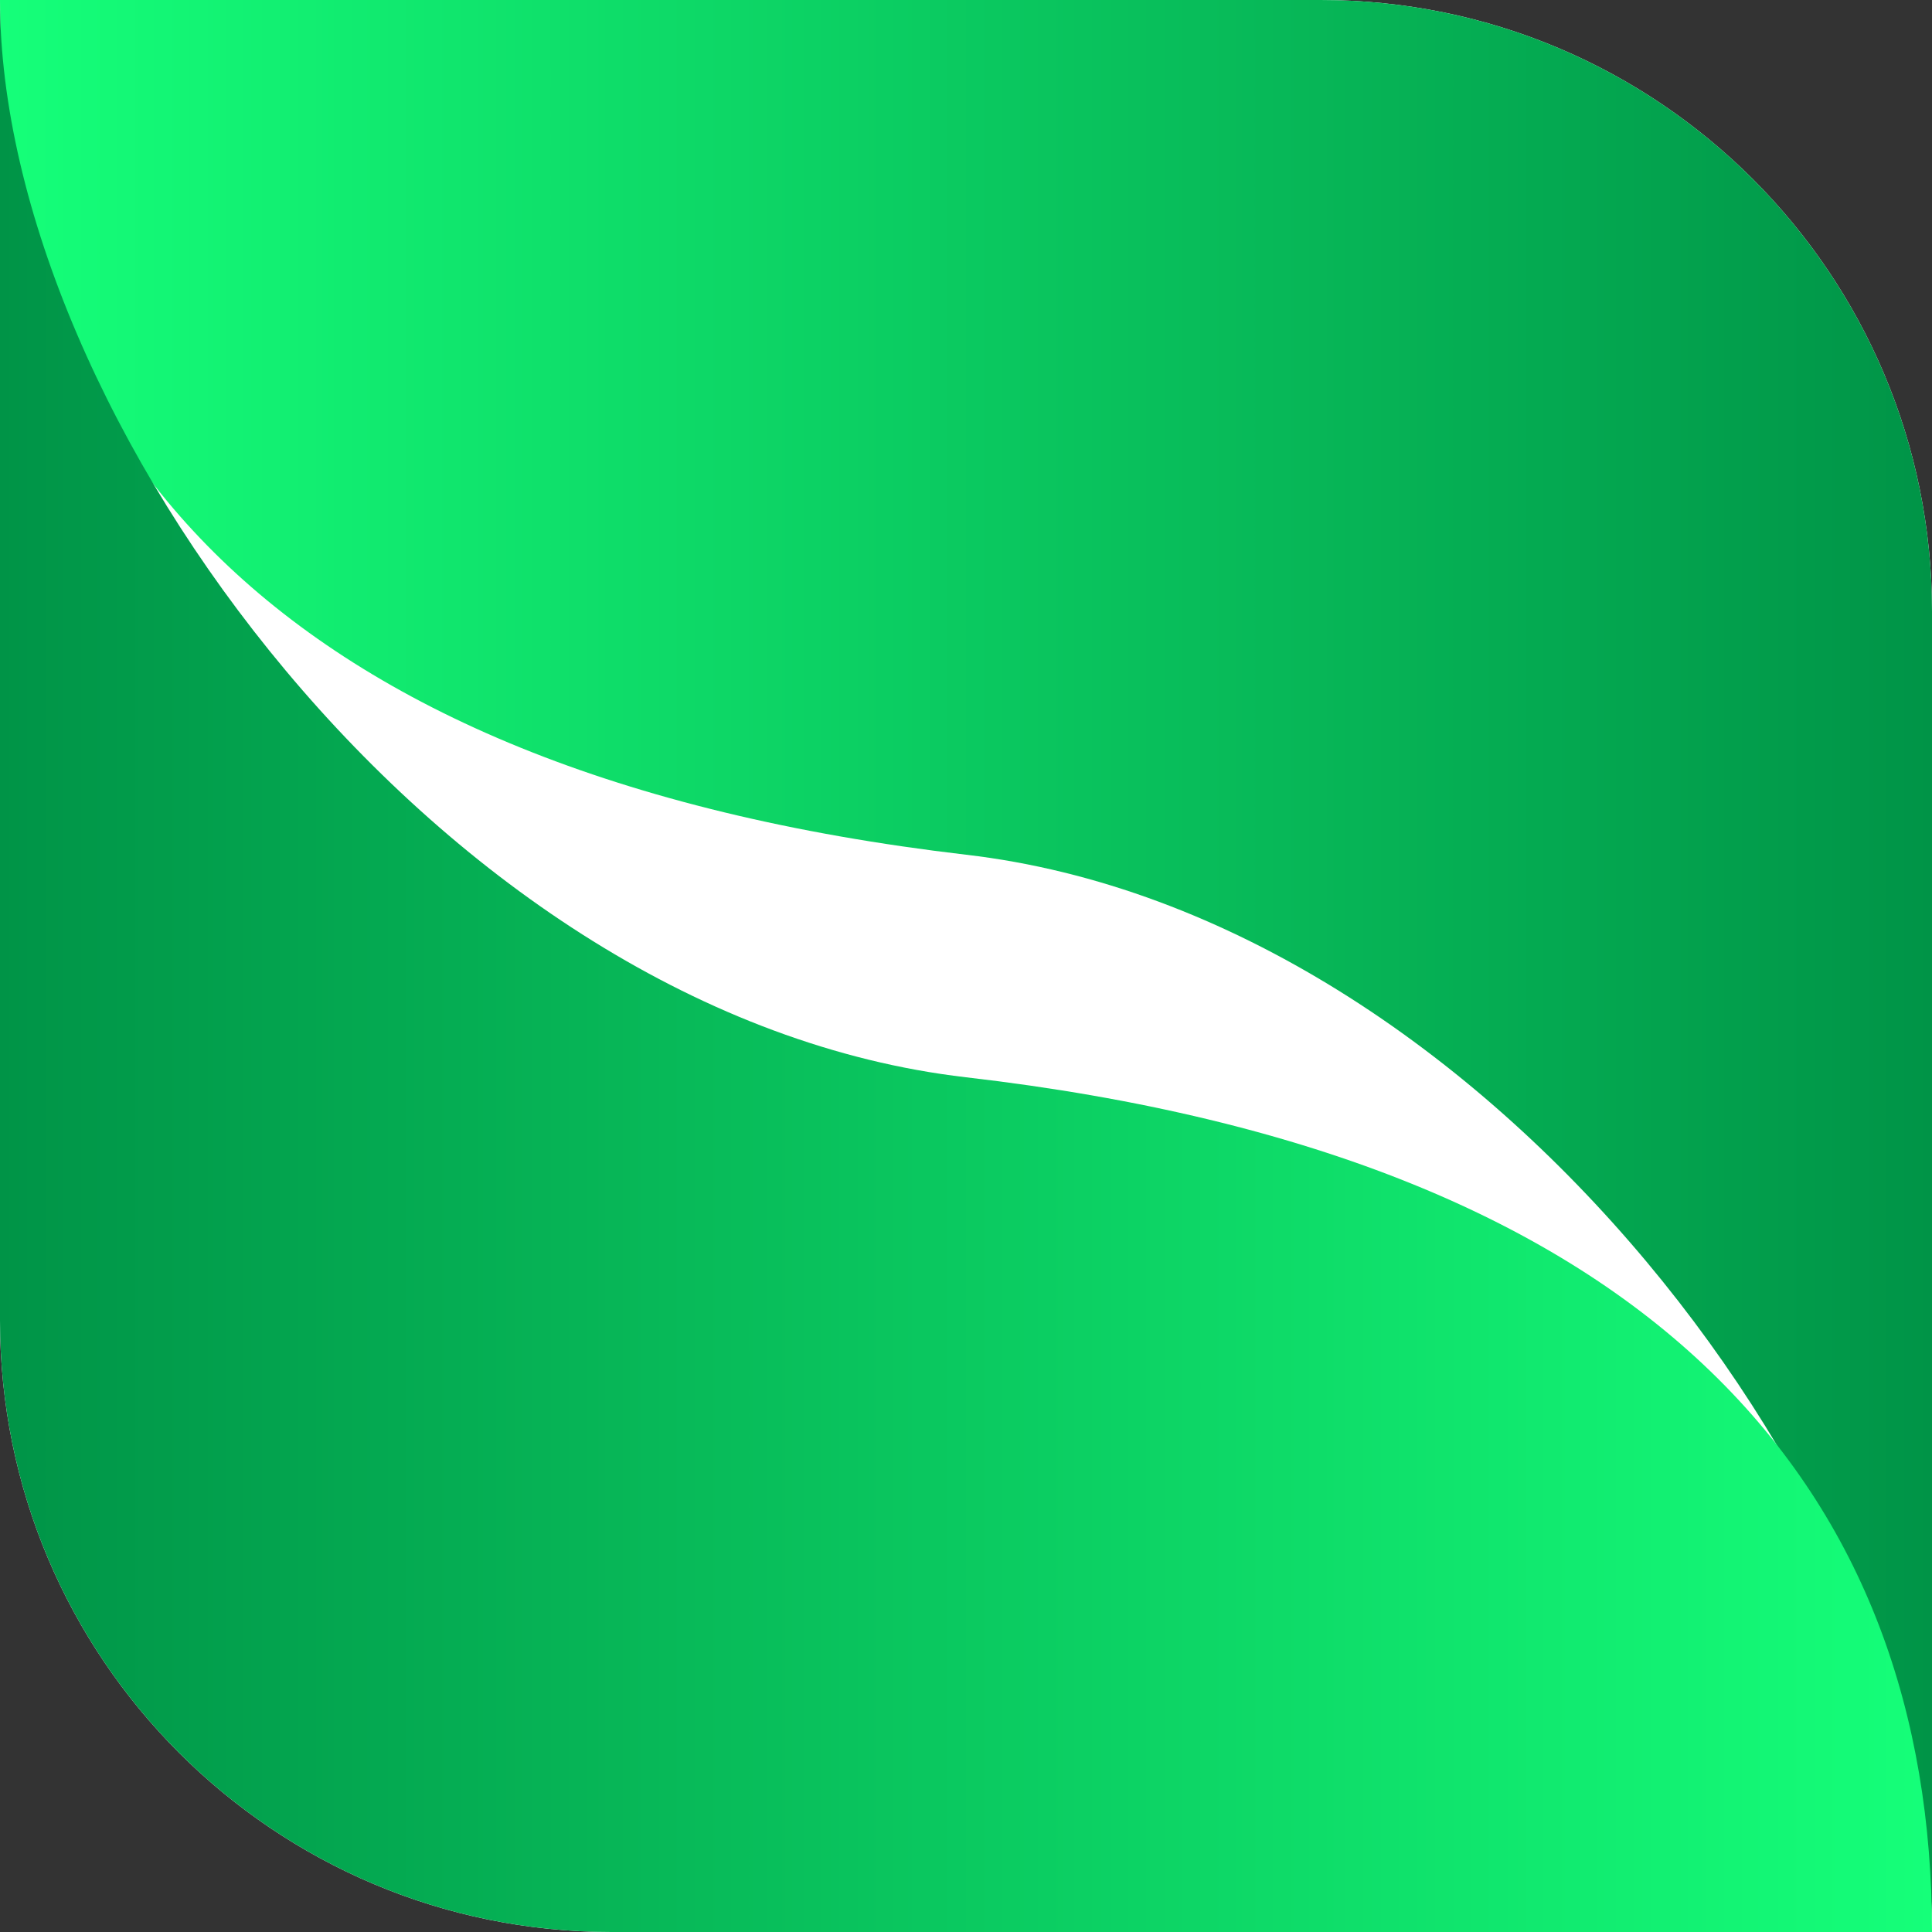 <svg width="65" height="65" fill="none" xmlns="http://www.w3.org/2000/svg"><rect width="100%" height="100%" fill="#333333" stroke="none"/><path d="M65 65H20.57C9.215 65 0 55.785 0 44.43V0h44.43C55.785 0 65 9.215 65 20.57V65z" fill="#fff"/><path d="M32.5 28.756C50.19 30.813 65 51.095 65 65V20.57C65 9.215 55.785 0 44.43 0H0c0 14.604 9.01 26 32.5 28.756z" fill="url(#paint0_linear)"/><path d="M32.5 36.244C14.81 34.187 0 13.905 0 0v44.43C0 55.785 9.215 65 20.57 65H65c0-14.646-9.01-26.041-32.5-28.756z" fill="url(#paint1_linear)"/><defs><linearGradient id="paint0_linear" x1="64.988" y1="32.494" x2="0" y2="32.494" gradientUnits="userSpaceOnUse"><stop stop-color="#009447"/><stop offset="1" stop-color="#15FF79"/></linearGradient><linearGradient id="paint1_linear" x1="0" y1="32.494" x2="64.988" y2="32.494" gradientUnits="userSpaceOnUse"><stop stop-color="#009447"/><stop offset="1" stop-color="#15FF79"/></linearGradient></defs></svg>